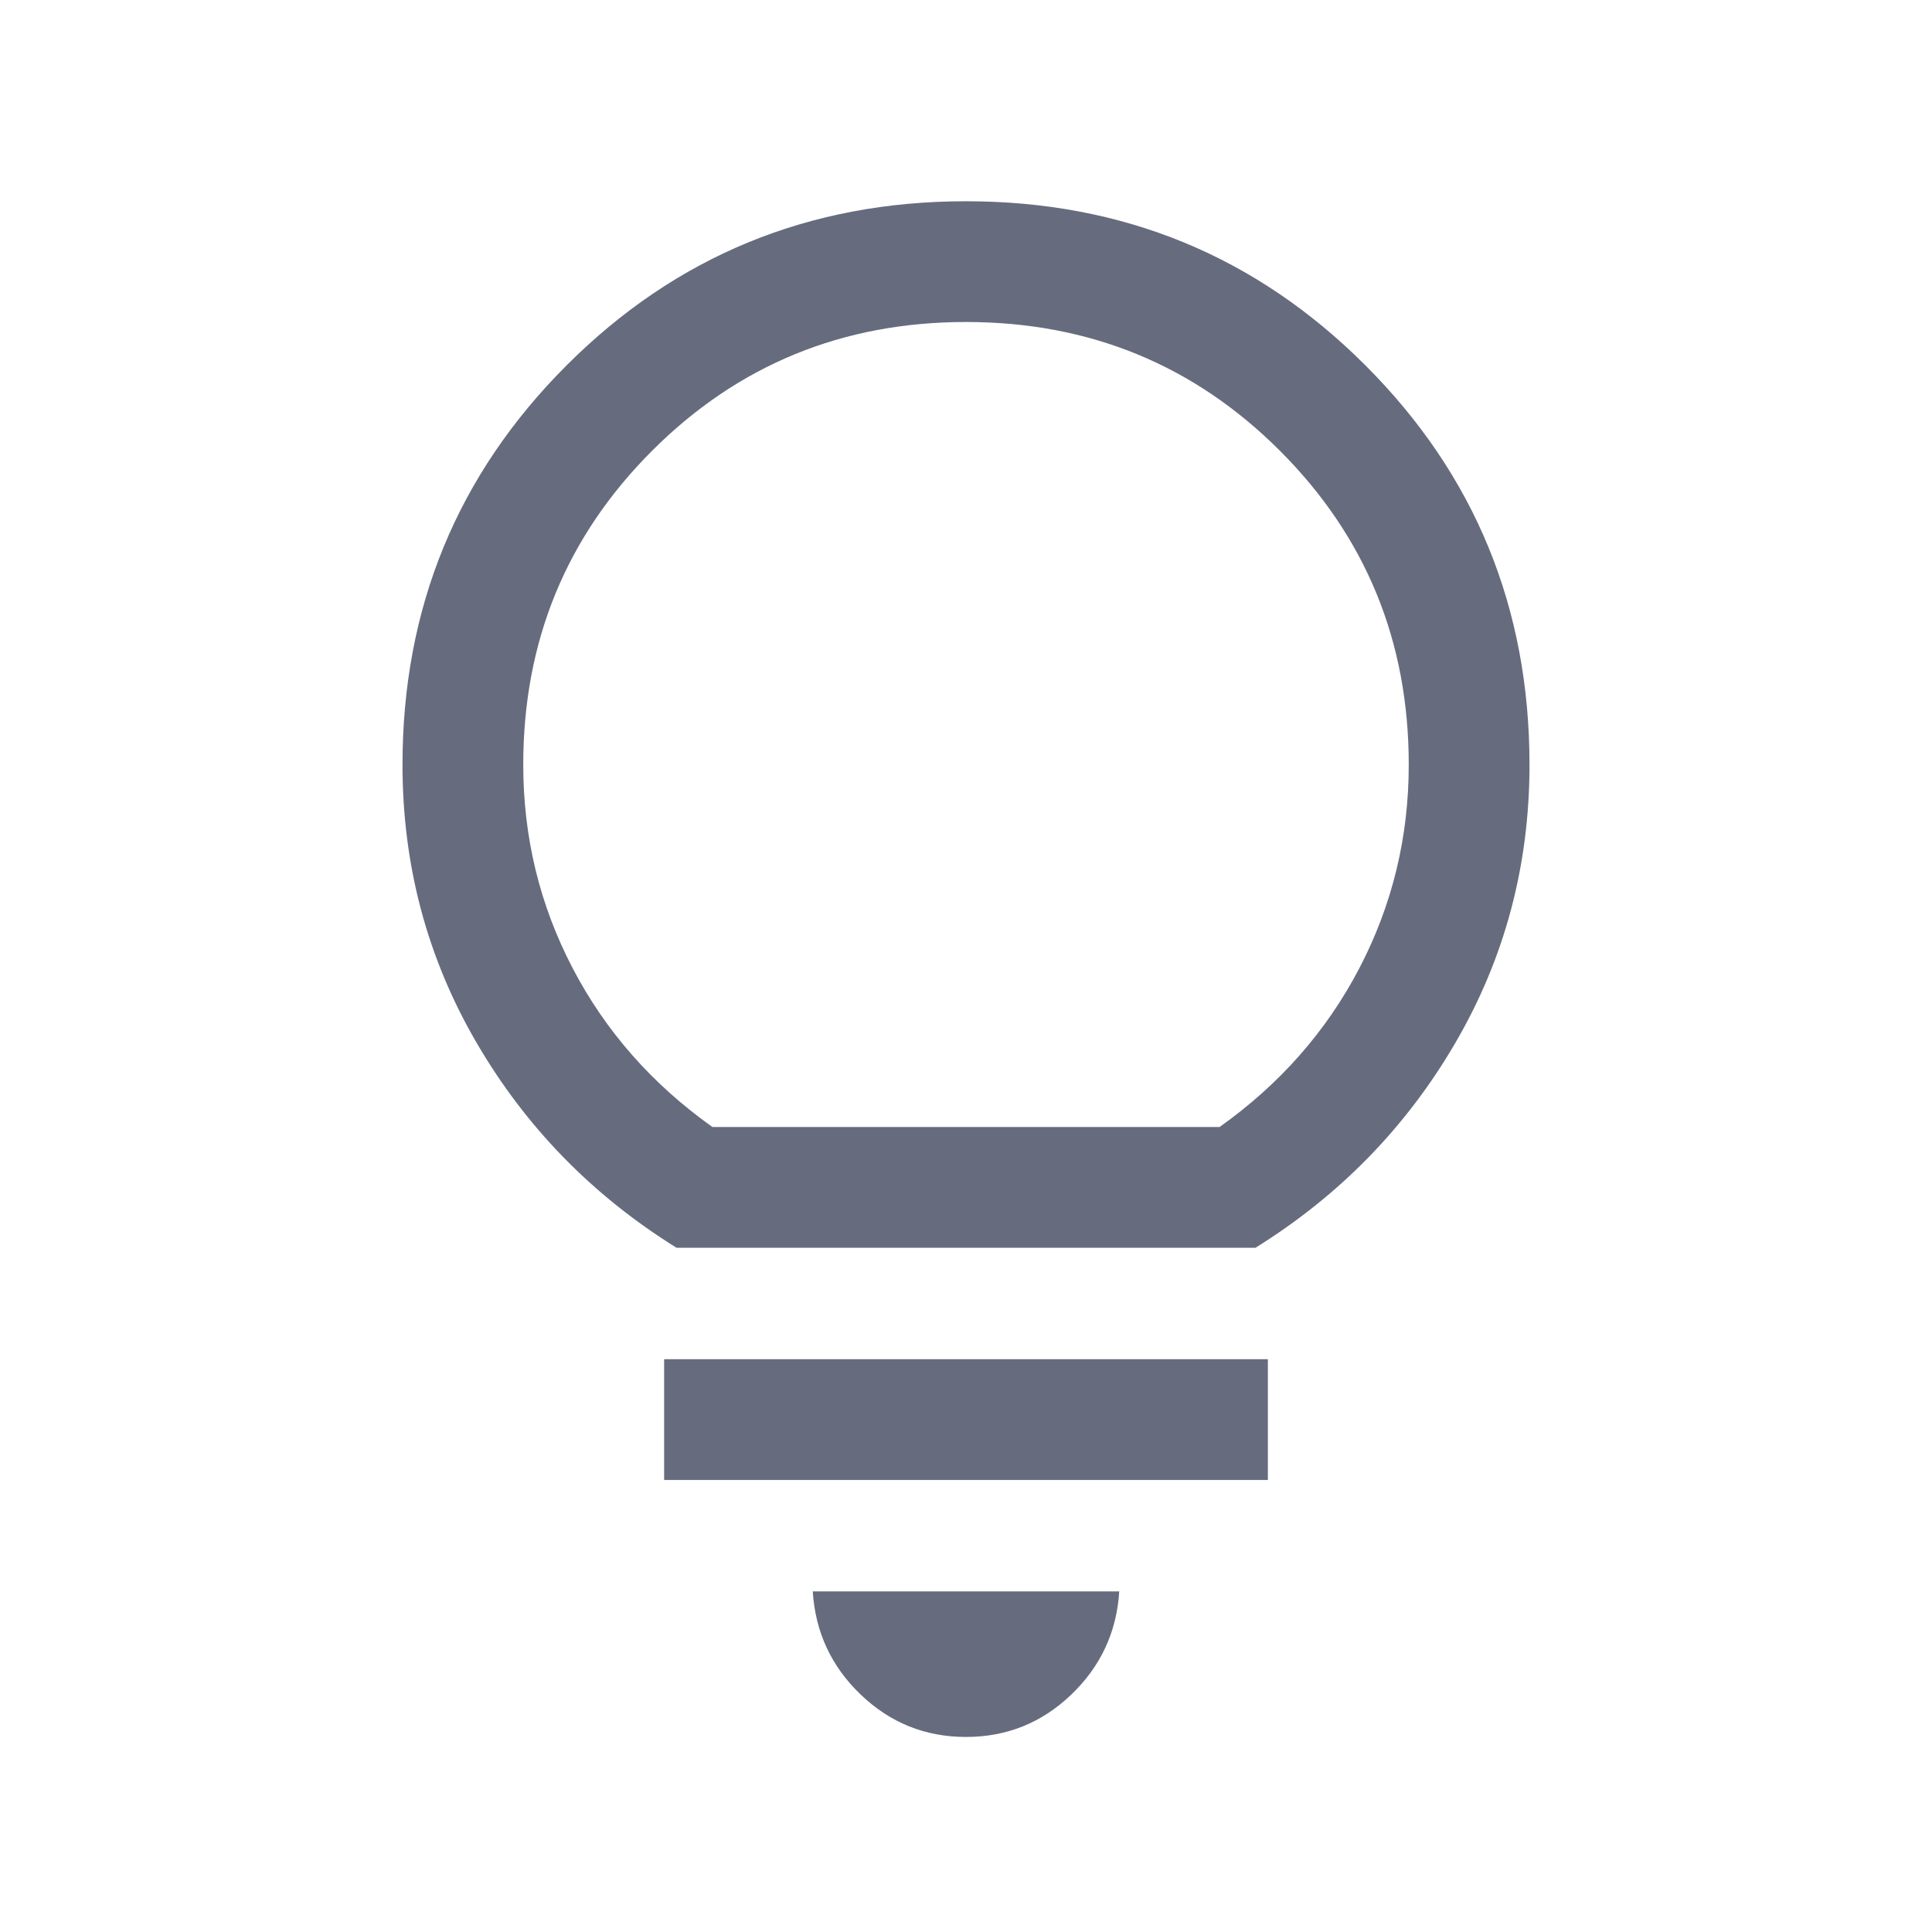 <svg width="96" height="96" viewBox="0 0 96 96" fill="none" xmlns="http://www.w3.org/2000/svg">
<mask id="mask0_2922_1924" style="mask-type:alpha" maskUnits="userSpaceOnUse" x="0" y="0" width="96" height="96">
<rect width="96" height="96" fill="#D9D9D9"/>
</mask>
<g mask="url(#mask0_2922_1924)">
<path d="M48 86.308C45.979 86.308 44.237 85.608 42.773 84.208C41.309 82.808 40.513 81.098 40.385 79.077H55.615C55.487 81.098 54.691 82.808 53.227 84.208C51.763 85.608 50.021 86.308 48 86.308ZM33 73.538V67.538H63V73.538H33ZM33.615 62C29.426 59.395 26.109 55.991 23.666 51.788C21.222 47.586 20 42.99 20 38C20 30.205 22.718 23.59 28.154 18.154C33.59 12.718 40.205 10 48 10C55.795 10 62.41 12.718 67.846 18.154C73.282 23.59 76 30.205 76 38C76 42.99 74.778 47.586 72.334 51.788C69.891 55.991 66.574 59.395 62.385 62H33.615ZM35.4 56H60.6C63.6 53.867 65.917 51.233 67.55 48.1C69.183 44.967 70 41.6 70 38C70 31.867 67.867 26.667 63.6 22.4C59.333 18.133 54.133 16 48 16C41.867 16 36.667 18.133 32.4 22.4C28.133 26.667 26 31.867 26 38C26 41.6 26.817 44.967 28.45 48.1C30.083 51.233 32.4 53.867 35.4 56Z" fill="#666C7E"/>
</g>
</svg>
